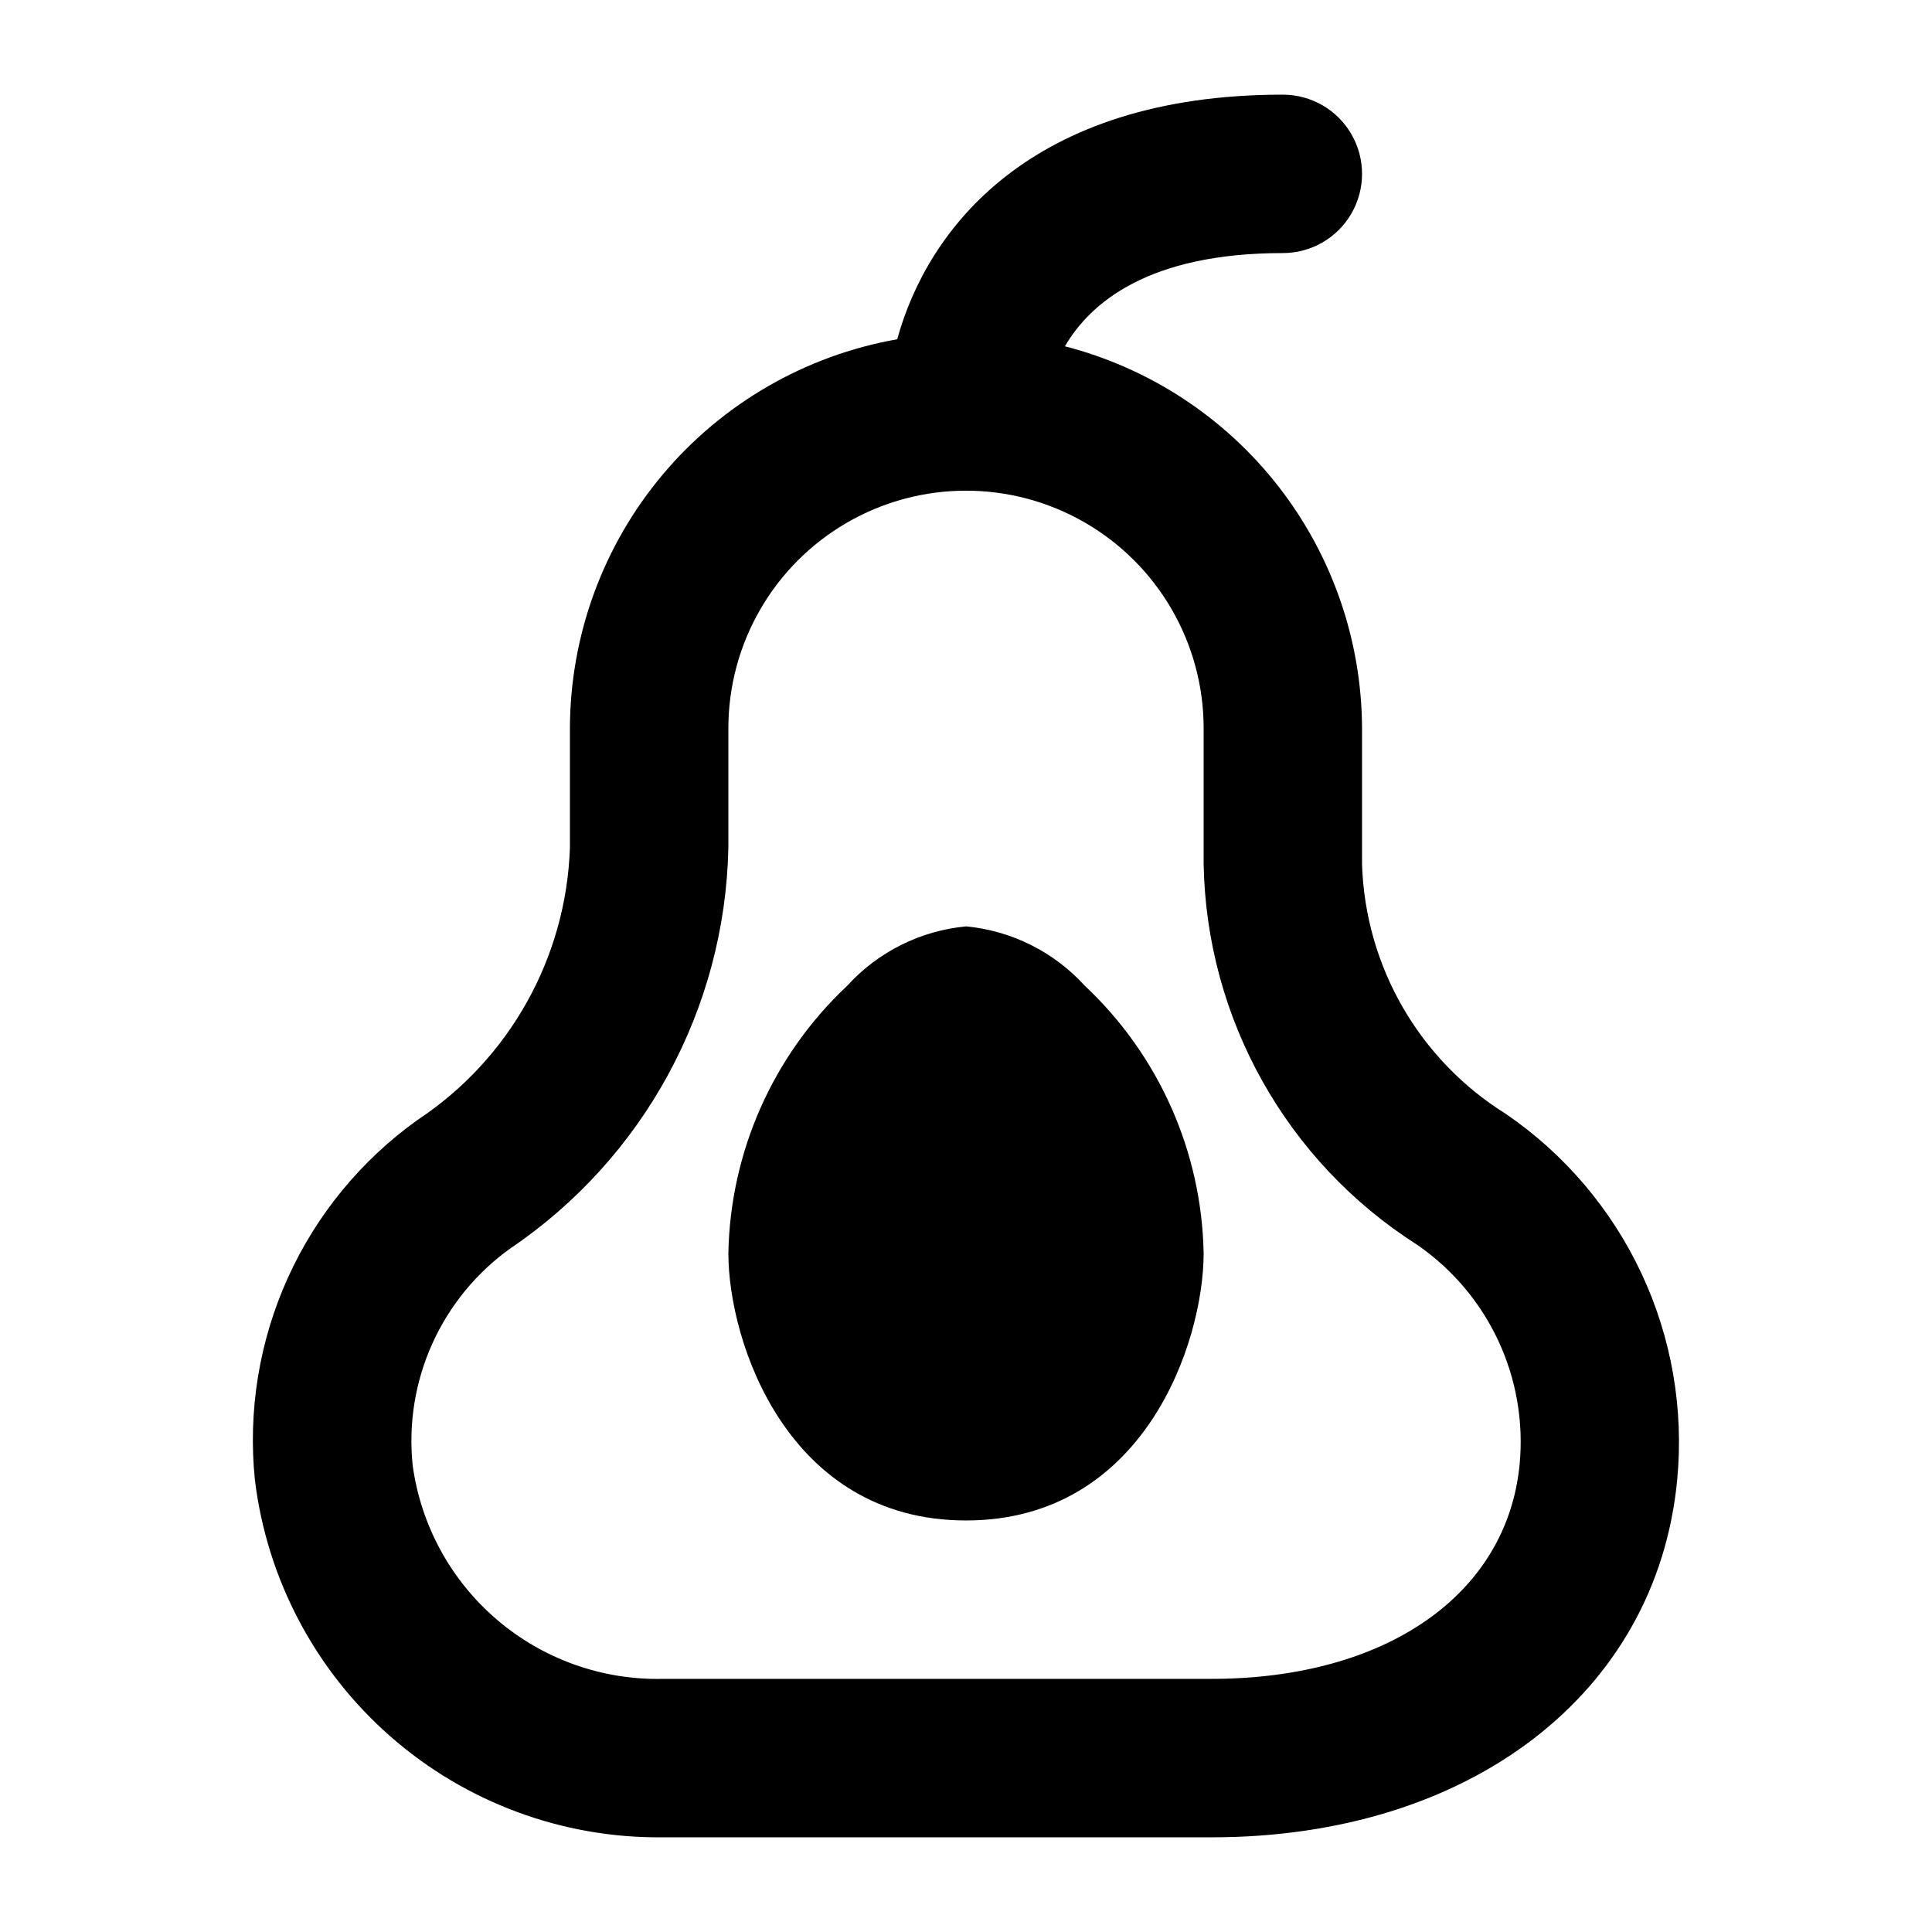 <?xml version="1.0" encoding="UTF-8"?>
<!-- Uploaded to: ICON Repo, www.svgrepo.com, Generator: ICON Repo Mixer Tools -->
<svg fill="#000000" width="800px" height="800px" version="1.1" viewBox="144 144 512 512" xmlns="http://www.w3.org/2000/svg">
 <g>
  <path d="m543.1 439.21c-22.984-14.285-37.297-39.117-38.145-66.168v-36.02c-0.086-23.207-7.859-45.73-22.105-64.051-14.246-18.316-34.164-31.398-56.633-37.195 6.738-11.586 22.188-24.707 57.746-24.707 7.5 0 14.434-4 18.18-10.496 3.75-6.496 3.75-14.496 0-20.992-3.746-6.496-10.68-10.496-18.18-10.496-66.984 0-94.191 35.688-102.19 64.824-24.258 4.277-46.242 16.949-62.102 35.801-15.855 18.852-24.578 42.676-24.637 67.312v31.676c-1 29.145-16.043 56.004-40.367 72.086-14.961 10.688-26.824 25.141-34.398 41.891-7.57 16.754-10.582 35.207-8.719 53.5 3.199 26.324 15.996 50.543 35.938 68.02 19.945 17.48 45.633 26.992 72.148 26.715h145.43c68.391 0 118-38.059 123.41-94.738l-0.004 0.004c1.793-18.746-1.473-37.625-9.453-54.68-7.984-17.051-20.391-31.652-35.93-42.285zm-78.027 149.71h-145.43c-16.082 0.348-31.73-5.238-43.957-15.691-12.227-10.453-20.18-25.043-22.336-40.984-1.125-11 0.676-22.102 5.223-32.18 4.547-10.078 11.672-18.777 20.66-25.215 35.359-23.902 56.906-63.484 57.793-106.16v-31.676c0-22.5 12.004-43.289 31.488-54.539s43.488-11.25 62.977 0c19.484 11.25 31.488 32.039 31.488 54.539v36.023-0.004c0.754 40.922 21.941 78.75 56.445 100.76 9.344 6.394 16.805 15.18 21.605 25.434 4.801 10.258 6.762 21.613 5.684 32.883-3.359 34.535-35.453 56.805-81.637 56.805z"/>
  <path d="m400 389.5c-12.09 1.145-23.32 6.758-31.488 15.742-19.617 18.406-30.973 43.953-31.488 70.848 0 23.617 15.742 70.848 62.977 70.848 47.23 0 62.977-47.23 62.977-70.848-0.52-26.895-11.871-52.441-31.488-70.848-8.172-8.984-19.398-14.598-31.488-15.742z"/>
 </g>
</svg>
